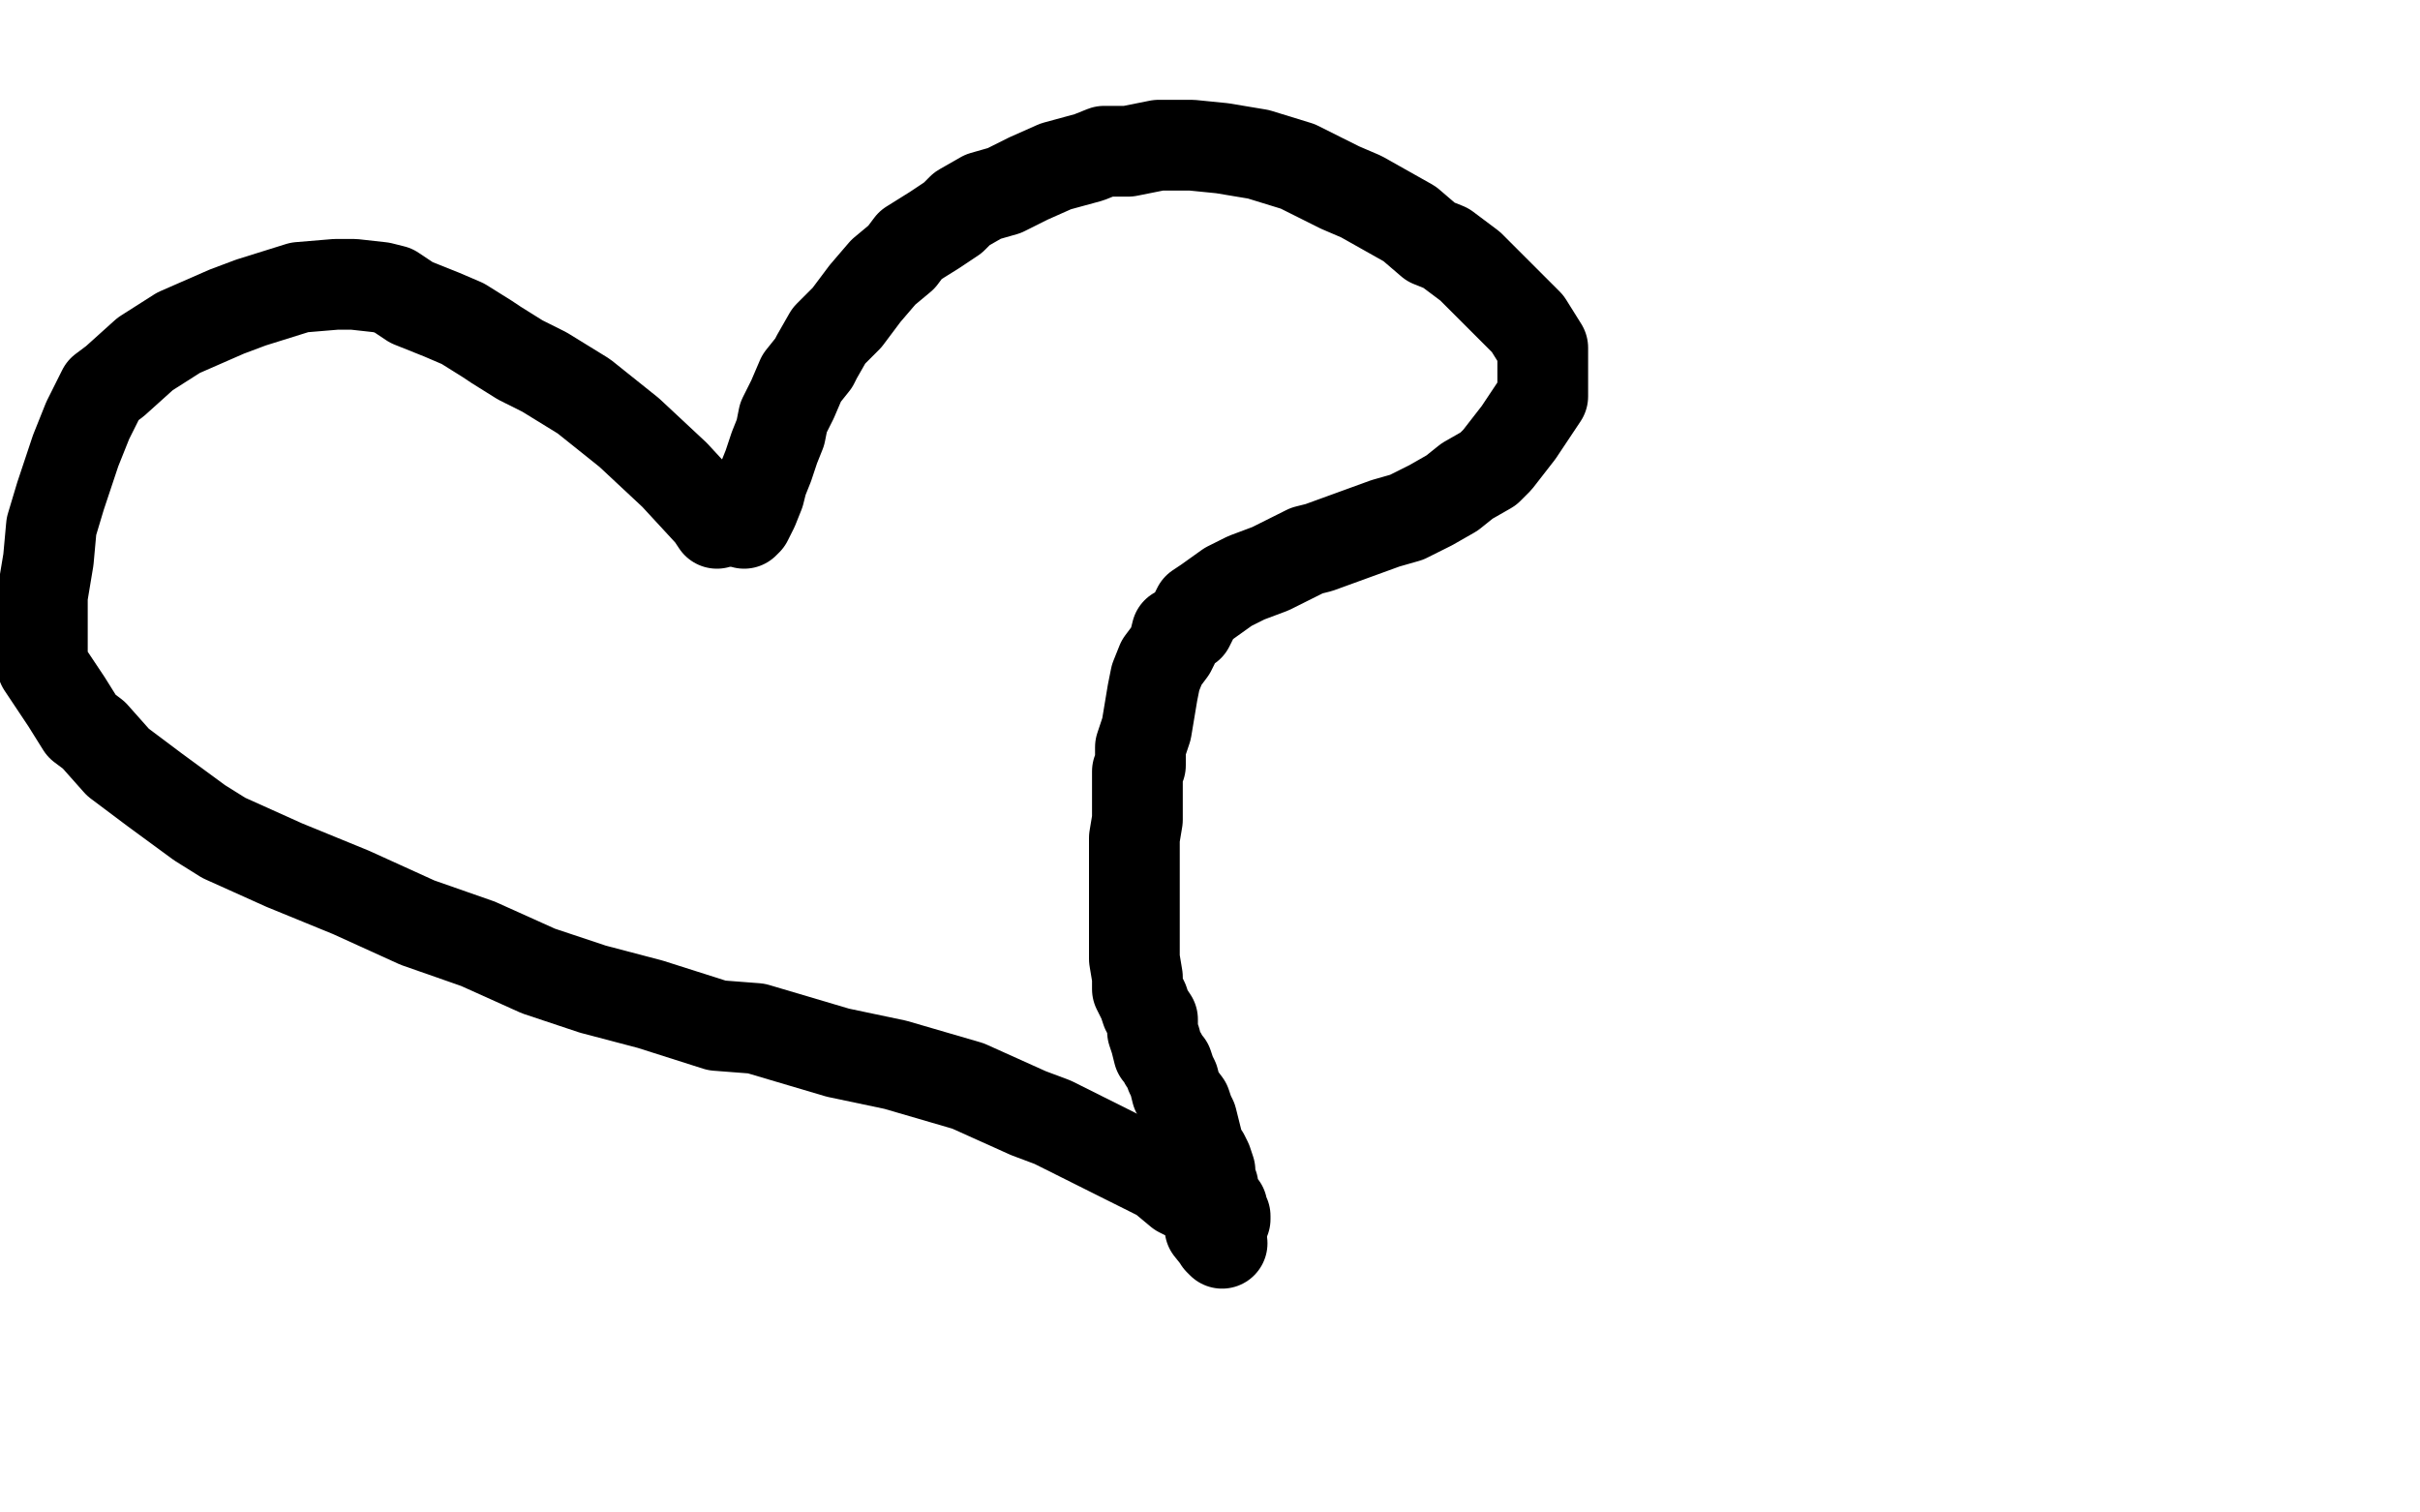 <?xml version="1.0" standalone="no"?>
<!DOCTYPE svg PUBLIC "-//W3C//DTD SVG 1.1//EN"
"http://www.w3.org/Graphics/SVG/1.1/DTD/svg11.dtd">

<svg width="800" height="500" version="1.1" xmlns="http://www.w3.org/2000/svg" xmlns:xlink="http://www.w3.org/1999/xlink" style="stroke-antialiasing: false"><desc>This SVG has been created on https://colorillo.com/</desc><rect x='0' y='0' width='800' height='500' style='fill: rgb(255,255,255); stroke-width:0' /><polyline points="237,173 235,170 235,170 223,157 223,157 208,143 208,143 193,131 193,131 180,123 180,123 172,119 172,119 164,114 161,112 153,107 146,104 141,102 136,100 130,96 126,95 117,94 111,94 99,95 83,100 75,103 59,110 48,117 38,126 34,129 29,139 25,149 20,164 17,174 16,185 14,197 14,204 14,210 14,217 14,220 18,226 22,232 27,240 31,243 39,252 51,261 66,272 74,277 94,286 116,295 138,305 158,312 178,321 196,327 215,332 237,339 250,340 277,348 296,352 320,359 340,368 348,371 376,385 384,389 390,394 396,397 398,399 399,401 400,402 401,404 403,407 403,409 403,410 404,411 400,406" style="fill: none; stroke: #000000; stroke-width: 30; stroke-linejoin: round; stroke-linecap: round; stroke-antialiasing: false; stroke-antialias: 0; opacity: 1.0"/>
<polyline points="246,173 247,172 247,172 249,168 249,168 251,163 251,163 252,159 252,159 254,154 254,154 256,148 256,148 258,143 258,143 259,138 262,132 265,125 269,120 270,118 274,111 280,105 283,101 286,97 292,90 298,85 301,81 309,76 315,72 318,69 325,65 332,63 340,59 349,55 360,52 365,50 373,50 383,48 390,48 394,48 404,49 416,51 429,55 443,62 450,65 466,74 473,80 478,82 486,88 496,98 503,105 505,107 510,115 510,118 510,124 510,127 510,131 506,137 502,143 495,152 492,155 485,159 480,163 473,167 465,171 458,173 447,177 436,181 432,182 426,185 420,188 412,191 406,194 399,199 396,201 393,207 389,209 388,213 387,215 384,219 382,224 381,229 380,235 379,241 377,247 377,253 376,255 376,262 376,266 376,271 375,277 375,281 375,287 375,293 375,298 375,300 375,303 375,306 375,307 375,311 375,317 376,323 376,327 378,331 379,334 381,337 381,339 381,341 382,344 383,348 384,349 385,351 386,352 387,355 388,357 389,361 392,365 393,368 394,370 395,374 396,378 397,381 398,382 399,384 400,387 400,389 400,391 401,392 401,394 402,396 402,397 402,398 403,398 404,399 404,401 405,402 405,403" style="fill: none; stroke: #000000; stroke-width: 30; stroke-linejoin: round; stroke-linecap: round; stroke-antialiasing: false; stroke-antialias: 0; opacity: 1.0"/>
</svg>
